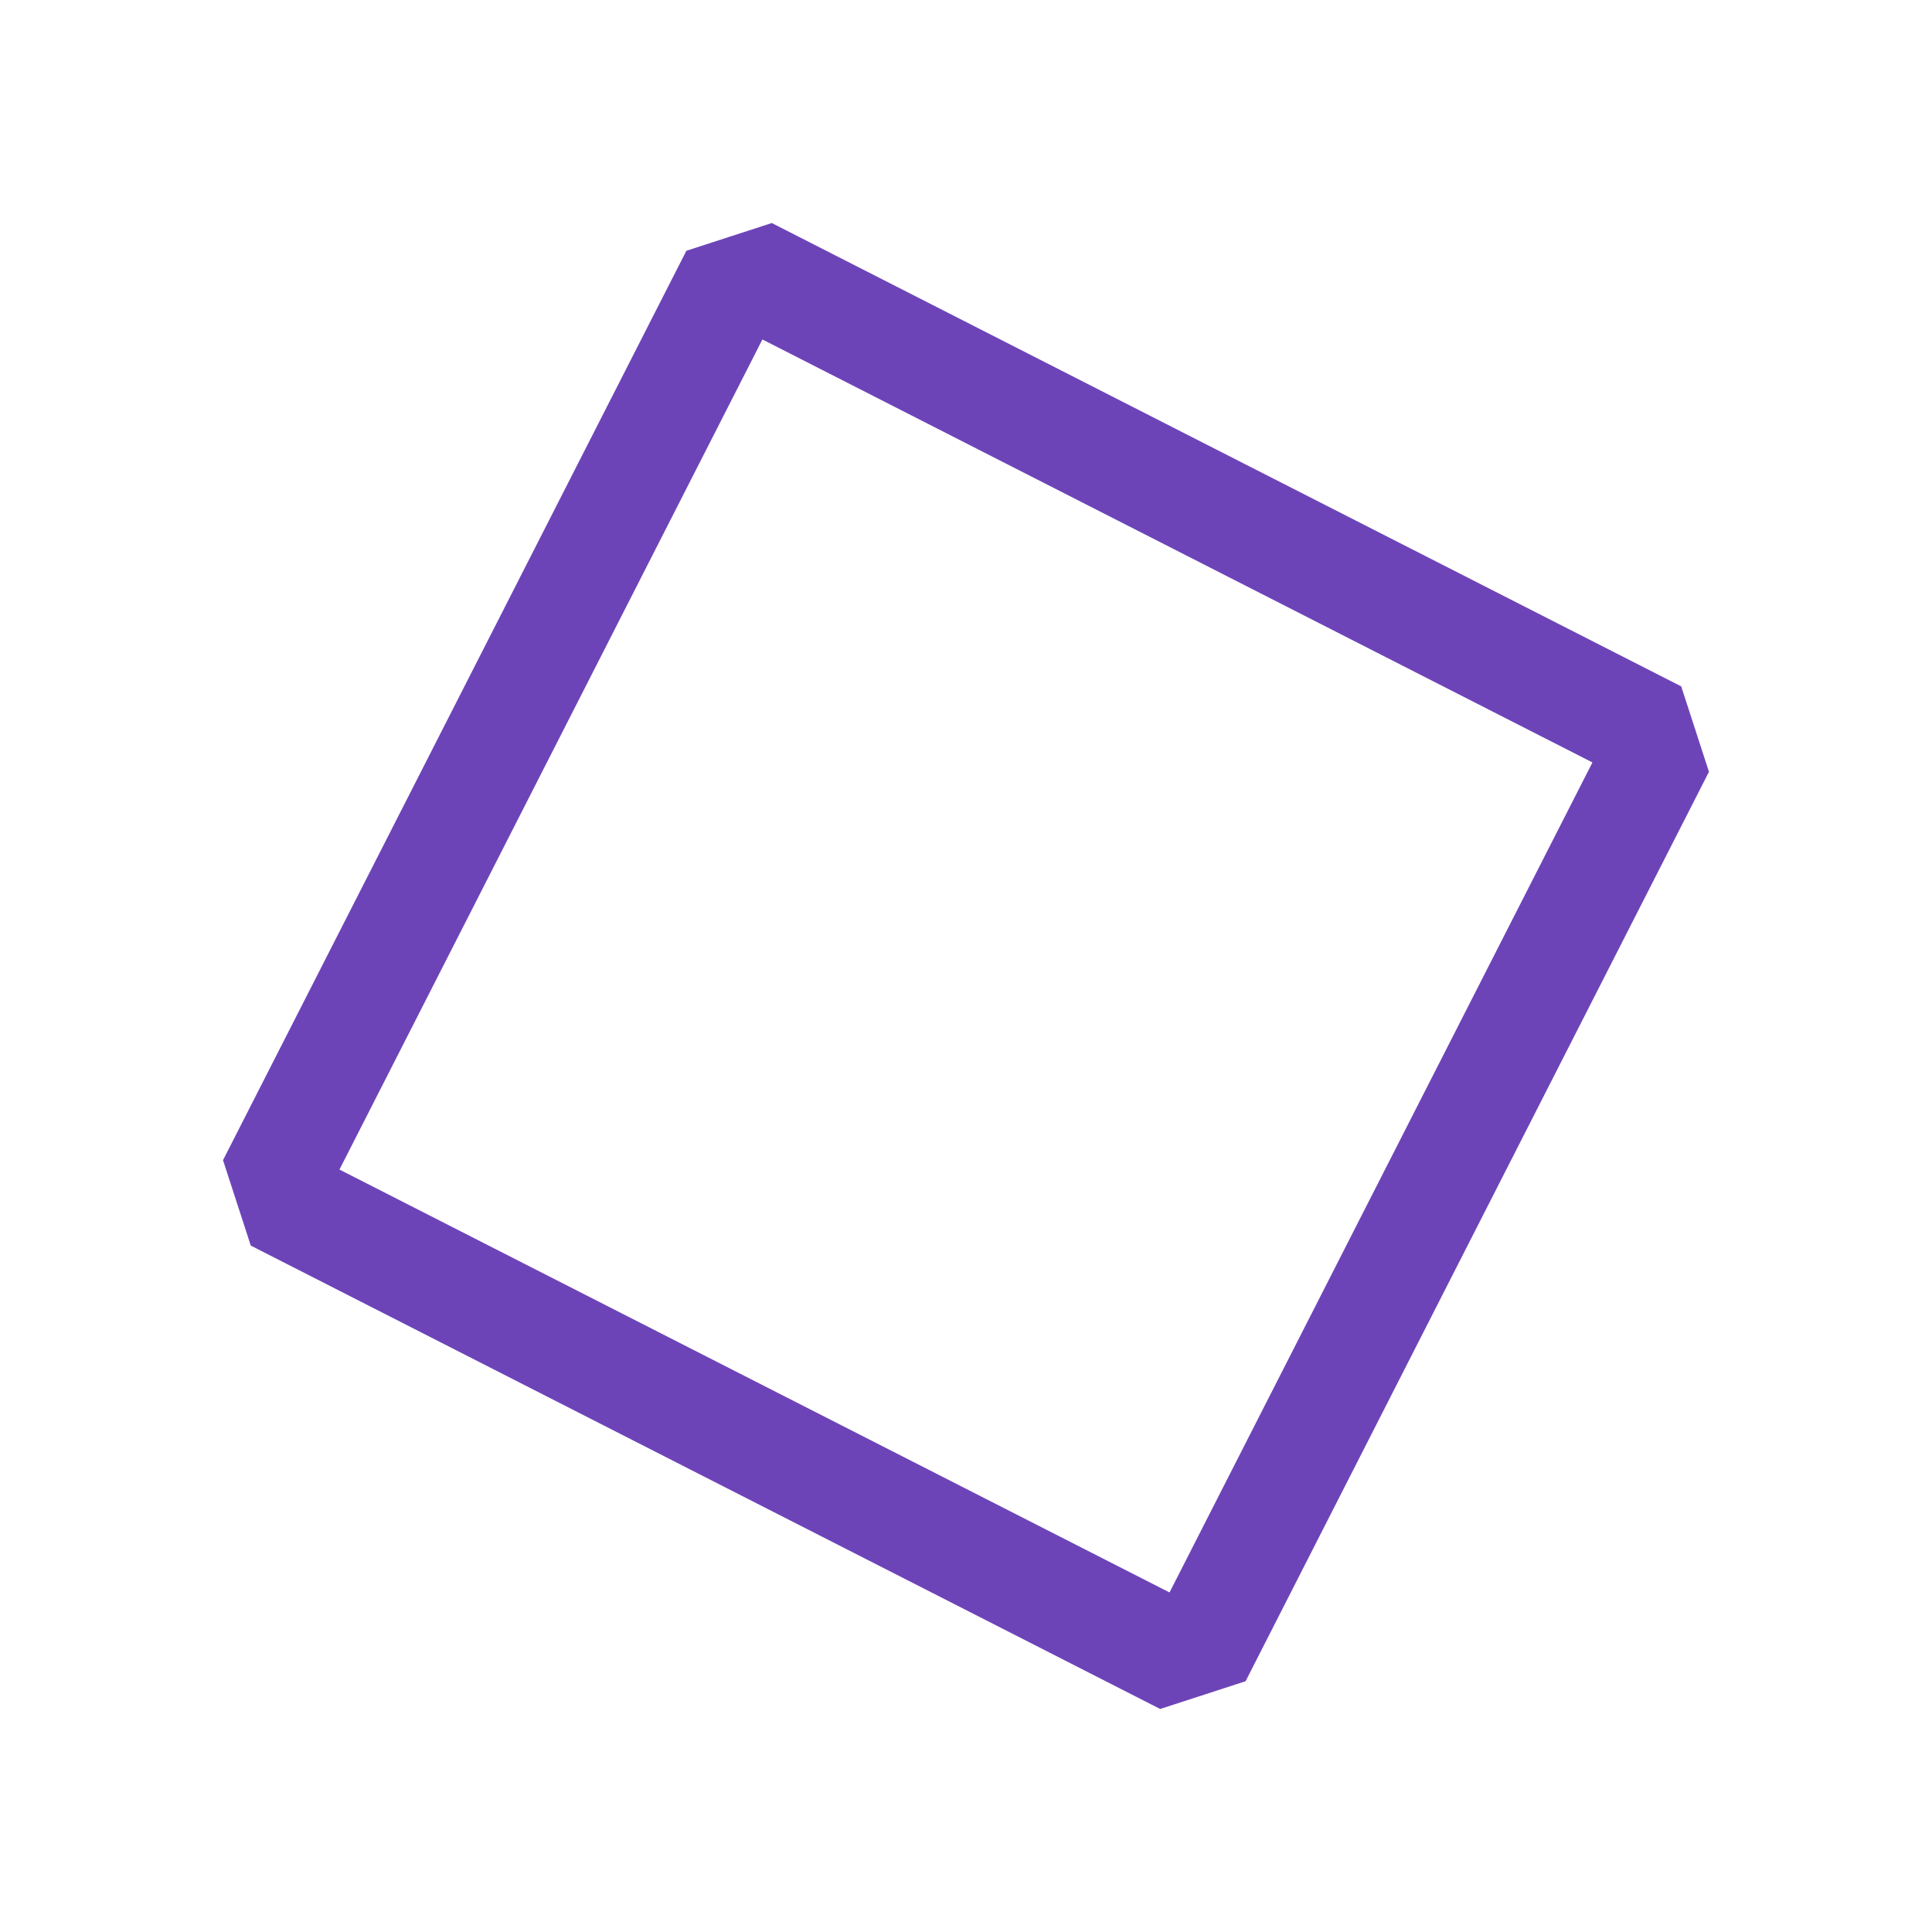 <svg xmlns="http://www.w3.org/2000/svg" xmlns:xlink="http://www.w3.org/1999/xlink" width="60.843" height="60.843" viewBox="0 0 60.843 60.843">
  <defs>
    <clipPath id="clip-path">
      <rect id="Rectangle_7724" data-name="Rectangle 7724" width="48.285" height="48.285" fill="#6d44b8" stroke="#6d44b8" stroke-width="2"/>
    </clipPath>
  </defs>
  <g id="Group_13037" data-name="Group 13037" transform="translate(0 14.921) rotate(-18)" clip-path="url(#clip-path)">
    <path id="Path_8077" data-name="Path 8077" d="M24.142,1.982,46.3,24.142,24.142,46.3,1.982,24.142Zm0-1.982L0,24.142,24.142,48.285,48.285,24.142Z" transform="translate(0 0)" fill="#6d44b8" stroke="#6d44b8" stroke-width="2"/>
  </g>
</svg>
